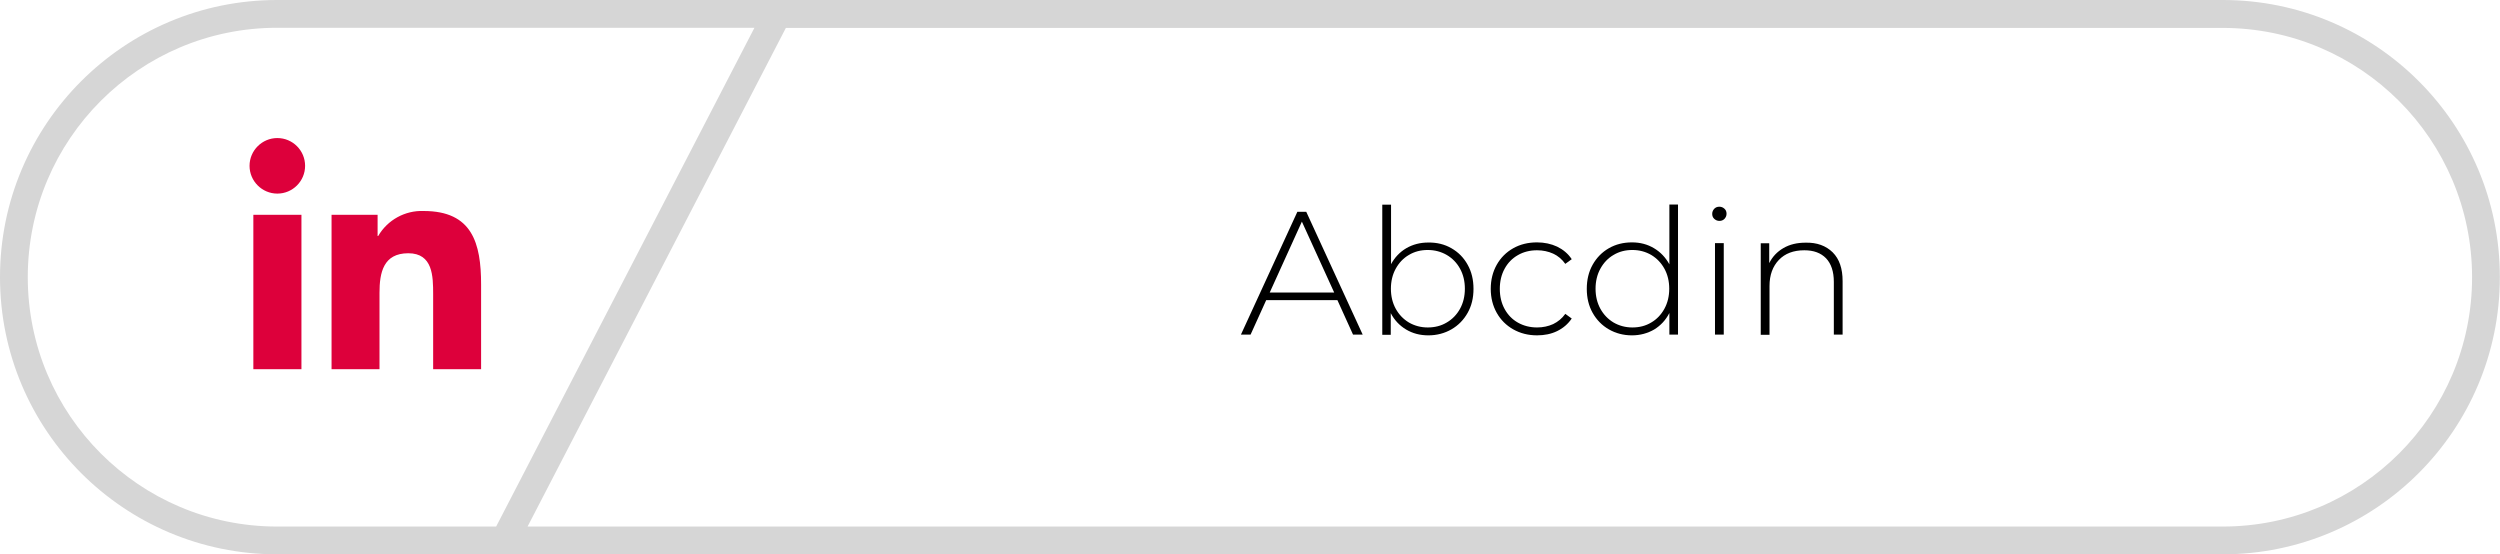 <?xml version="1.0" encoding="utf-8"?>
<!-- Generator: Adobe Illustrator 25.2.1, SVG Export Plug-In . SVG Version: 6.00 Build 0)  -->
<svg version="1.1" id="Capa_1" xmlns="http://www.w3.org/2000/svg" xmlns:xlink="http://www.w3.org/1999/xlink" x="0px" y="0px"
	 viewBox="0 0 171.02 37.93" style="enable-background:new 0 0 171.02 37.93;" xml:space="preserve">
<style type="text/css">
	.st0{fill:#D6D6D6;}
	.st1{fill:#DD003B;}
	.st2{enable-background:new    ;}
</style>
<g id="Grupo_244" transform="translate(-1481.831 -711.929)">
	<g id="Grupo_105" transform="translate(1481.831 711.929)">
		<g id="Grupo_103" transform="translate(0 0)">
			<path id="Trazado_209" class="st0" d="M152.05,0H18.96C8.49,0,0,8.49,0,18.96c0,10.47,8.49,18.96,18.96,18.96h133.09
				c10.47,0,18.96-8.49,18.96-18.96C171.02,8.49,162.53,0,152.05,0z M18.96,36.02c-9.42,0-17.06-7.64-17.06-17.06
				c0-9.42,7.64-17.06,17.06-17.06h32.65L33.94,36.02H18.96z M152.05,36.02H36.09L53.76,1.91h98.29c9.42,0,17.06,7.64,17.06,17.06
				C169.11,28.38,161.48,36.02,152.05,36.02L152.05,36.02z"/>
		</g>
		<g id="Grupo_104" transform="translate(17.071 9.444)">
			<path id="Trazado_210" class="st1" d="M0.26,5.25h3.29v10.56H0.26V5.25z M1.9,0c1.05,0,1.9,0.85,1.9,1.9c0,1.05-0.85,1.9-1.9,1.9
				C0.86,3.8,0,2.95,0,1.9v0C0,0.85,0.86,0,1.9,0"/>
			<path id="Trazado_211" class="st1" d="M5.61,5.25h3.15v1.45H8.8c0.64-1.1,1.84-1.76,3.11-1.71c3.32,0,3.93,2.19,3.93,5.03v5.79
				h-3.28v-5.13c0-1.23-0.02-2.8-1.7-2.8c-1.71,0-1.97,1.33-1.97,2.71v5.22H5.61L5.61,5.25z"/>
		</g>
	</g>
	<g class="st2">
		<path d="M1573.32,732.46h-4.87l-1.07,2.36h-0.66l3.86-8.4h0.61l3.86,8.4h-0.66L1573.32,732.46z M1573.1,731.94l-2.21-4.85
			l-2.2,4.85H1573.1z"/>
		<path d="M1581.12,728.91c0.47,0.27,0.84,0.64,1.11,1.13c0.27,0.48,0.4,1.03,0.4,1.65c0,0.62-0.13,1.16-0.4,1.64
			c-0.27,0.48-0.64,0.86-1.11,1.13c-0.47,0.27-1,0.41-1.58,0.41c-0.56,0-1.07-0.13-1.52-0.4c-0.45-0.27-0.8-0.64-1.05-1.12v1.48
			h-0.58v-8.9h0.6v4.07c0.25-0.46,0.6-0.83,1.04-1.09c0.45-0.26,0.95-0.39,1.5-0.39C1580.12,728.51,1580.65,728.64,1581.12,728.91z
			 M1580.8,733.99c0.38-0.22,0.69-0.54,0.91-0.94c0.22-0.4,0.33-0.86,0.33-1.37s-0.11-0.97-0.33-1.37c-0.22-0.4-0.52-0.71-0.91-0.94
			c-0.38-0.22-0.82-0.34-1.3-0.34c-0.48,0-0.91,0.11-1.29,0.34c-0.38,0.22-0.68,0.54-0.9,0.94c-0.22,0.4-0.33,0.86-0.33,1.37
			s0.11,0.97,0.33,1.37c0.22,0.4,0.52,0.71,0.9,0.94c0.38,0.22,0.81,0.34,1.29,0.34C1579.98,734.33,1580.42,734.22,1580.8,733.99z"
			/>
		<path d="M1585.35,734.46c-0.48-0.27-0.86-0.65-1.13-1.13c-0.27-0.48-0.41-1.03-0.41-1.64c0-0.62,0.14-1.17,0.41-1.65
			c0.27-0.48,0.65-0.86,1.13-1.13c0.48-0.27,1.02-0.4,1.63-0.4c0.5,0,0.96,0.1,1.37,0.29c0.41,0.2,0.75,0.48,1,0.86l-0.44,0.32
			c-0.22-0.31-0.5-0.55-0.83-0.7s-0.7-0.23-1.1-0.23c-0.49,0-0.93,0.11-1.31,0.33c-0.39,0.22-0.69,0.53-0.91,0.93
			c-0.22,0.4-0.33,0.86-0.33,1.38c0,0.52,0.11,0.98,0.33,1.38c0.22,0.4,0.52,0.71,0.91,0.93c0.39,0.22,0.83,0.33,1.31,0.33
			c0.4,0,0.77-0.08,1.1-0.23c0.33-0.16,0.61-0.39,0.83-0.7l0.44,0.32c-0.26,0.38-0.59,0.66-1,0.86s-0.87,0.29-1.37,0.29
			C1586.37,734.87,1585.83,734.73,1585.35,734.46z"/>
		<path d="M1596.62,725.92v8.9h-0.59v-1.48c-0.25,0.49-0.6,0.86-1.04,1.13c-0.45,0.26-0.96,0.4-1.52,0.4
			c-0.58,0-1.11-0.14-1.58-0.41c-0.47-0.27-0.84-0.65-1.11-1.13c-0.27-0.48-0.4-1.03-0.4-1.64c0-0.62,0.13-1.17,0.4-1.65
			c0.27-0.48,0.64-0.86,1.11-1.13c0.47-0.27,1-0.4,1.58-0.4c0.56,0,1.06,0.13,1.51,0.4c0.44,0.26,0.79,0.63,1.05,1.1v-4.09H1596.62z
			 M1594.79,733.99c0.38-0.22,0.68-0.54,0.9-0.94c0.22-0.4,0.33-0.86,0.33-1.37s-0.11-0.97-0.33-1.37s-0.52-0.71-0.9-0.94
			c-0.38-0.22-0.81-0.34-1.29-0.34c-0.48,0-0.91,0.11-1.29,0.34c-0.38,0.22-0.68,0.54-0.9,0.94s-0.33,0.86-0.33,1.37
			s0.11,0.97,0.33,1.37c0.22,0.4,0.52,0.71,0.9,0.94c0.38,0.22,0.81,0.34,1.29,0.34C1593.98,734.33,1594.41,734.22,1594.79,733.99z"
			/>
		<path d="M1599.1,726.9c-0.1-0.09-0.14-0.21-0.14-0.34c0-0.14,0.05-0.25,0.14-0.35c0.1-0.1,0.21-0.14,0.35-0.14
			s0.25,0.05,0.35,0.14c0.1,0.09,0.14,0.21,0.14,0.34c0,0.14-0.05,0.25-0.14,0.35c-0.1,0.1-0.21,0.14-0.35,0.14
			S1599.2,726.99,1599.1,726.9z M1599.15,728.56h0.6v6.26h-0.6V728.56z"/>
		<path d="M1607.2,729.19c0.46,0.46,0.68,1.11,0.68,1.97v3.66h-0.6v-3.61c0-0.7-0.18-1.24-0.53-1.61c-0.36-0.37-0.85-0.55-1.49-0.55
			c-0.74,0-1.32,0.22-1.74,0.66c-0.42,0.44-0.64,1.03-0.64,1.78v3.34h-0.6v-6.26h0.58v1.36c0.22-0.44,0.54-0.78,0.97-1.03
			c0.43-0.25,0.93-0.37,1.52-0.37C1606.12,728.51,1606.74,728.74,1607.2,729.19z"/>
	</g>
</g>
</svg>
